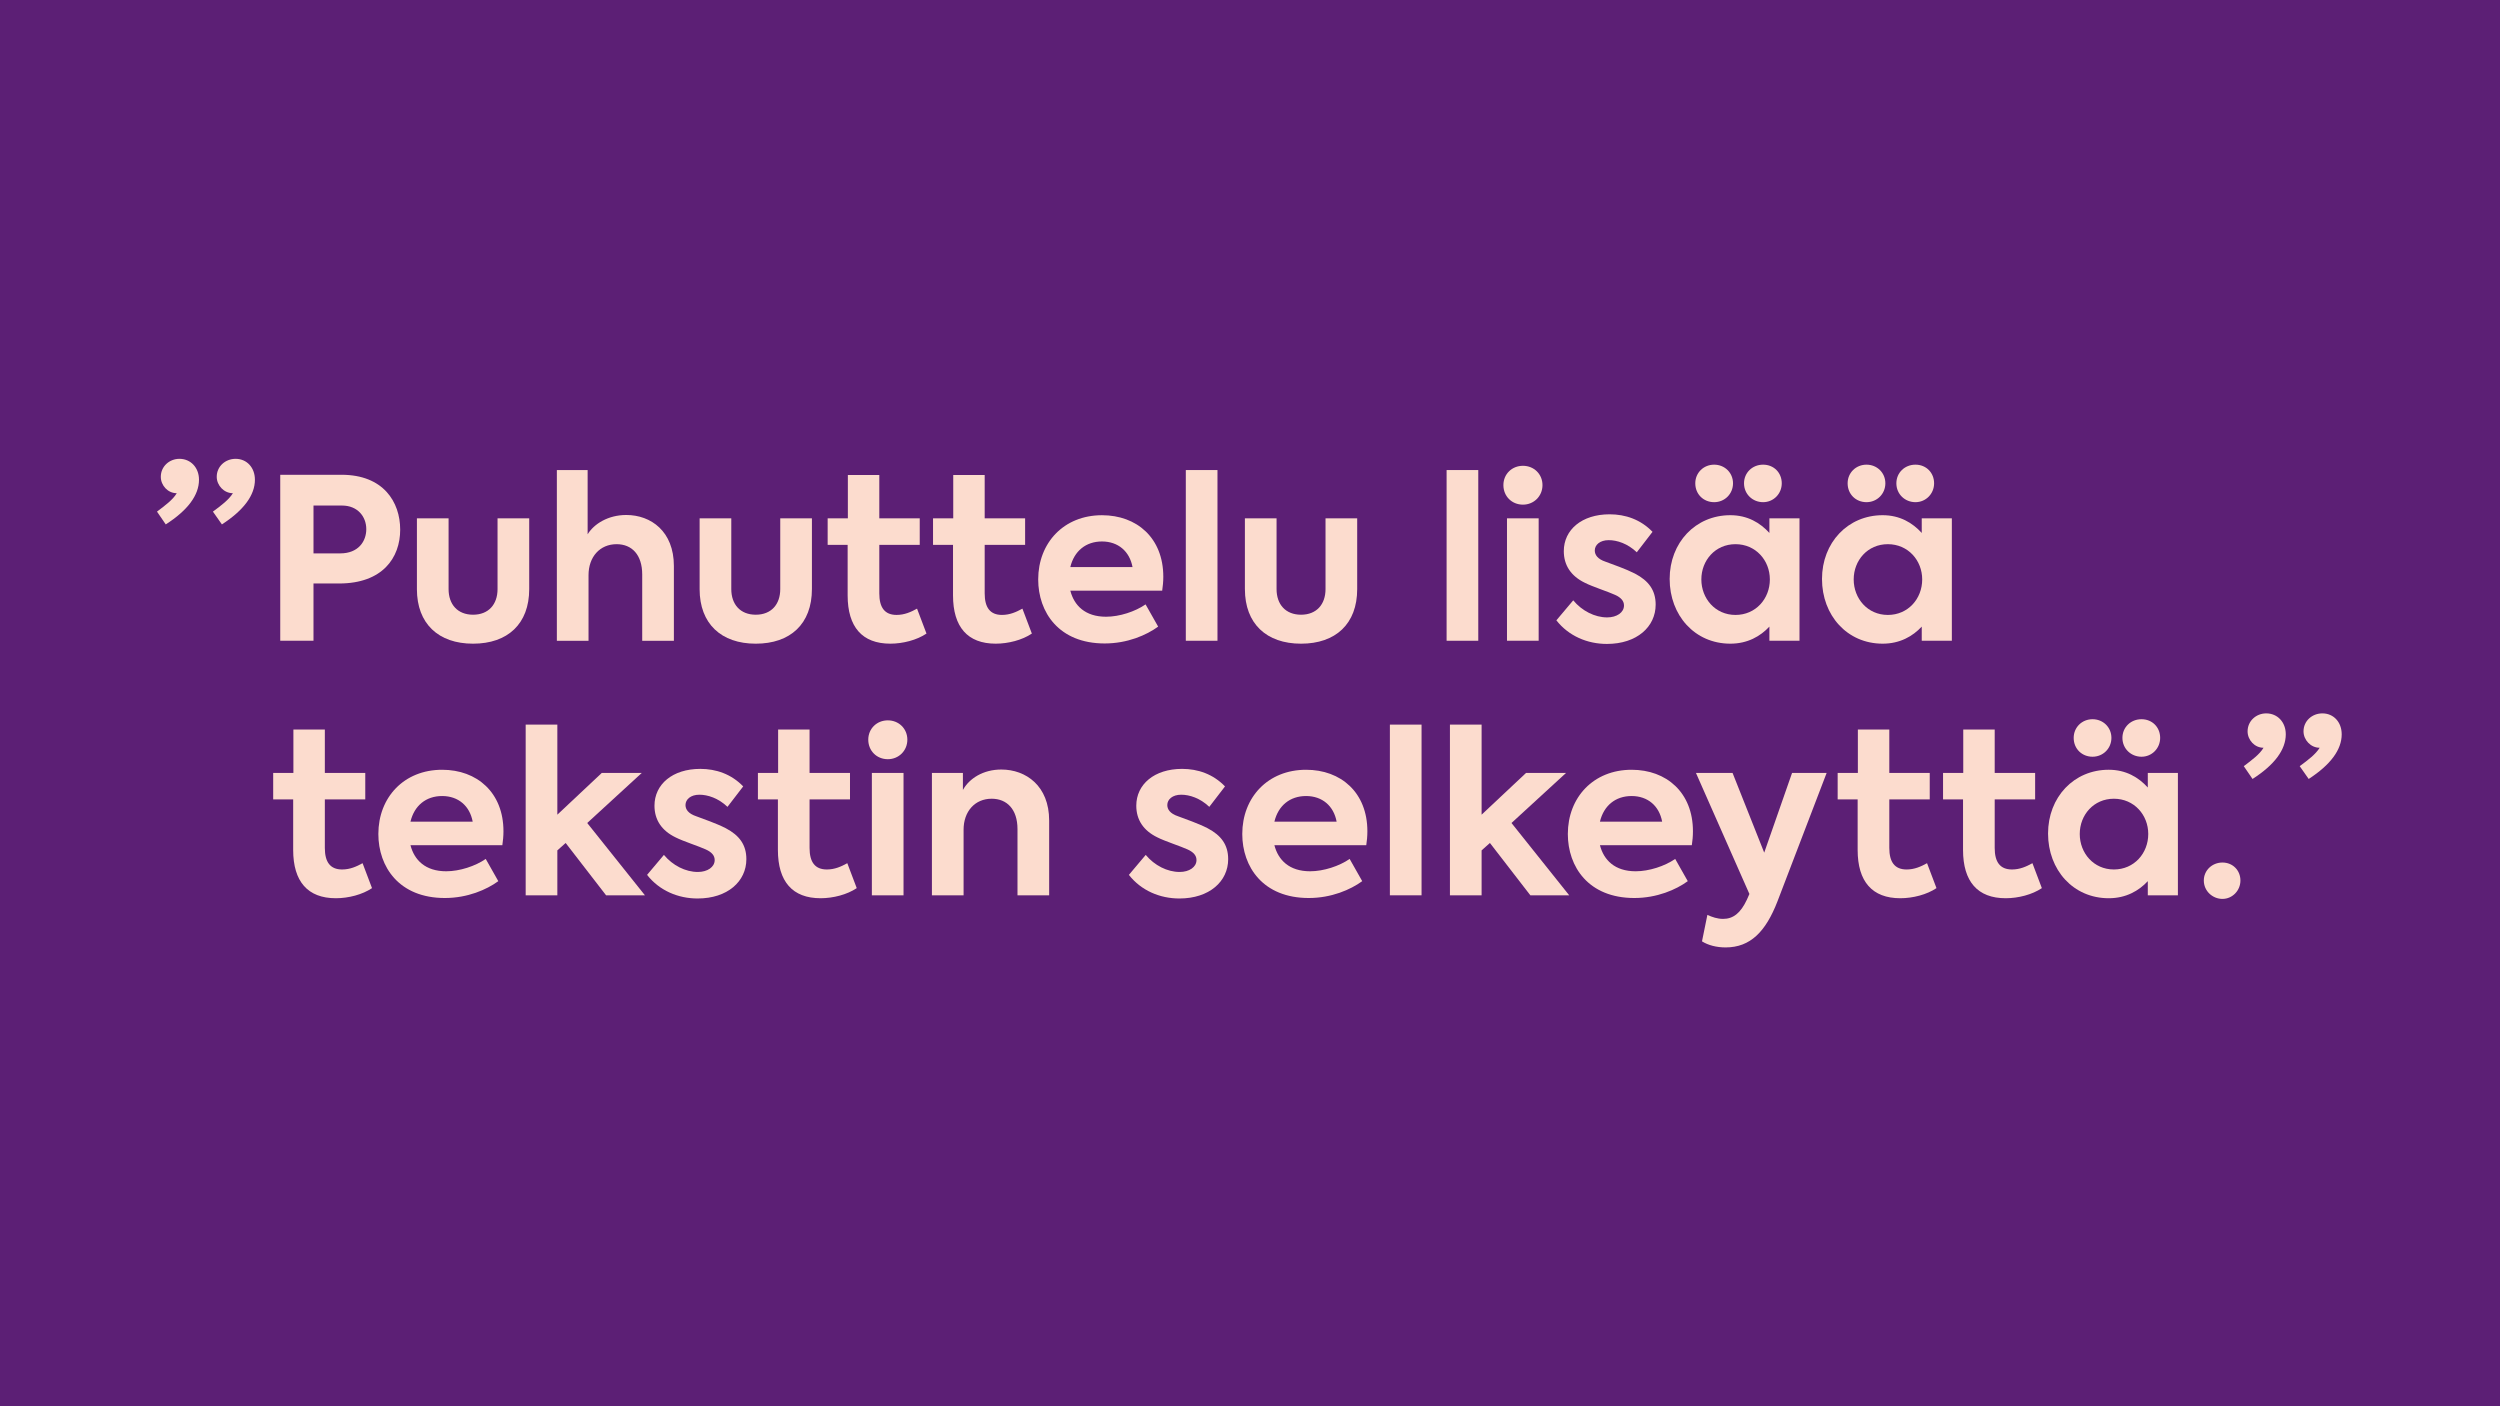 <?xml version="1.0" encoding="UTF-8"?> <svg xmlns="http://www.w3.org/2000/svg" id="Layer_1" viewBox="0 0 1920 1080"><defs><style>.cls-1{fill:#5c1f75;}.cls-2{fill:#fcdcce;}</style></defs><rect class="cls-1" width="1920" height="1080"></rect><path class="cls-2" d="M152.83,368.42c0,11.9-8.62,23.46-25.53,34.33l-6.73-9.83c6.38-4.83,12.25-9.14,15.18-14.15h-.17c-6.56,0-12.08-5.86-12.08-12.59,0-7.94,6.56-13.8,14.32-13.8,8.62,0,15.01,6.73,15.01,16.04ZM195.78,368.42c0,11.9-8.62,23.46-25.36,34.33l-6.9-9.83c6.55-4.83,12.25-9.14,15.35-14.15h-.17c-6.55,0-12.25-5.86-12.25-12.59,0-7.94,6.56-13.8,14.49-13.8,8.62,0,14.83,6.73,14.83,16.04Z"></path><path class="cls-2" d="M307.35,406.72c0,21.73-13.63,41.4-46.92,41.4h-19.67v43.99h-25.53v-127.48h47.09c32.08,0,45.02,20.87,45.02,42.09ZM281.31,406.37c0-9.49-6.56-18.11-18.63-18.11h-21.91v36.74h20.53c13.97,0,20.01-9.32,20.01-18.63Z"></path><path class="cls-2" d="M320.19,452.43v-54.34h24.32v54.34c0,11.73,6.9,19.67,18.8,19.67s18.8-7.94,18.8-19.67v-54.34h24.32v54.34c0,26.74-16.56,41.92-43.13,41.92s-43.12-15.35-43.12-41.92Z"></path><path class="cls-2" d="M427.67,361h23.63v49.34c4.83-7.94,15.7-14.83,29.67-14.83,18.98,0,36.57,12.59,36.57,39.16v57.44h-24.32v-50.89c0-15.18-7.94-23.29-19.67-23.29-12.77,0-21.56,9.66-21.56,23.81v50.37h-24.32v-131.1Z"></path><path class="cls-2" d="M537.31,452.43v-54.34h24.32v54.34c0,11.73,6.9,19.67,18.8,19.67s18.8-7.94,18.8-19.67v-54.34h24.32v54.34c0,26.74-16.56,41.92-43.13,41.92s-43.12-15.35-43.12-41.92Z"></path><path class="cls-2" d="M711.54,486.58c-7.42,5-18.11,7.76-27.77,7.76-21.56,0-32.78-12.77-32.78-37.09v-38.81h-15.35v-20.35h15.52v-33.29h24.15v33.29h31.05v20.35h-31.05v37.26c0,10.87,4.14,16.56,13.28,16.56,6.04,0,11.04-2.24,15.7-4.83l7.25,19.15Z"></path><path class="cls-2" d="M792.47,486.58c-7.42,5-18.11,7.76-27.77,7.76-21.56,0-32.78-12.77-32.78-37.09v-38.81h-15.35v-20.35h15.52v-33.29h24.15v33.29h31.05v20.35h-31.05v37.26c0,10.87,4.14,16.56,13.28,16.56,6.04,0,11.04-2.24,15.7-4.83l7.25,19.15Z"></path><path class="cls-2" d="M892.56,453.64h-70.55c2.93,11.39,11.39,20.01,27.43,20.01,10.35,0,22.43-3.97,30.36-9.49l9.66,17.08c-8.97,6.56-23.63,12.94-41.06,12.94-35.19,0-51.06-23.98-51.06-49.16,0-28.12,19.67-49.33,48.99-49.33,26.74,0,47.09,17.42,47.09,47.27,0,3.79-.35,7.25-.86,10.69ZM822,435.52h47.78c-2.24-12.08-11.04-19.67-23.46-19.67s-21.39,7.42-24.32,19.67Z"></path><path class="cls-2" d="M910.7,492.1v-131.1h24.32v131.1h-24.32Z"></path><path class="cls-2" d="M956.08,452.43v-54.34h24.32v54.34c0,11.73,6.9,19.67,18.8,19.67s18.8-7.94,18.8-19.67v-54.34h24.32v54.34c0,26.74-16.56,41.92-43.12,41.92s-43.12-15.35-43.12-41.92Z"></path><path class="cls-2" d="M1110.99,492.1v-131.1h24.32v131.1h-24.32Z"></path><path class="cls-2" d="M1154.61,372.56c0-8.45,6.55-14.83,15.01-14.83s15.01,6.38,15.01,14.83-6.55,15.01-15.01,15.01-15.01-6.38-15.01-15.01ZM1157.37,492.1v-94.01h24.32v94.01h-24.32Z"></path><path class="cls-2" d="M1195.3,476.41l12.94-15.35c6.73,8.11,16.56,13.11,26.05,13.11,7.42,0,12.94-3.79,12.94-9.14,0-3.45-2.24-6.04-6.73-8.11-5.17-2.42-17.59-6.38-23.29-9.32-10.7-5.17-16.21-13.46-16.21-24.32,0-16.39,13.8-28.29,35.19-28.29,12.08,0,23.81,3.97,32.95,13.46l-12.08,15.7c-7.07-6.73-15.18-9.31-21.56-9.31-6.73,0-10.7,3.62-10.7,7.94,0,3.28,2.07,6.56,8.28,8.62,5.87,2.24,15.18,5.35,22.6,9.14,10.52,5.52,15.87,12.77,15.87,23.81,0,17.08-14.49,30.19-37.43,30.19-15.01,0-29.33-6.04-38.81-18.11Z"></path><path class="cls-2" d="M1382.02,398.09v94.01h-23.12v-10.87c-6.9,7.42-16.73,13.11-30.02,13.11-27.25,0-46.58-21.74-46.58-49.68s19.84-48.99,46.58-48.99c13.28,0,22.94,5.86,30.02,13.63v-11.21h23.12ZM1301.98,371.18c0-8.11,6.38-14.32,14.49-14.32s14.49,6.21,14.49,14.32-6.38,14.49-14.49,14.49-14.49-6.04-14.49-14.49ZM1359.25,445.01c0-14.66-10.87-27.08-26.39-27.08s-26.22,12.42-26.22,27.08,10.69,27.26,26.22,27.26,26.39-12.42,26.39-27.26ZM1339.41,371.18c0-8.11,6.38-14.32,14.66-14.32s14.32,6.21,14.32,14.32-6.38,14.49-14.32,14.49-14.66-6.04-14.66-14.49Z"></path><path class="cls-2" d="M1499.02,398.09v94.01h-23.12v-10.87c-6.9,7.42-16.73,13.11-30.02,13.11-27.25,0-46.58-21.74-46.58-49.68s19.84-48.99,46.58-48.99c13.28,0,22.94,5.86,30.02,13.63v-11.21h23.12ZM1418.98,371.18c0-8.11,6.38-14.32,14.49-14.32s14.49,6.21,14.49,14.32-6.38,14.49-14.49,14.49-14.49-6.04-14.49-14.49ZM1476.25,445.01c0-14.66-10.87-27.08-26.39-27.08s-26.22,12.42-26.22,27.08,10.69,27.26,26.22,27.26,26.39-12.42,26.39-27.26ZM1456.41,371.18c0-8.11,6.38-14.32,14.66-14.32s14.32,6.21,14.32,14.32-6.38,14.49-14.32,14.49-14.66-6.04-14.66-14.49Z"></path><path class="cls-2" d="M285.71,682.08c-7.42,5-18.11,7.76-27.77,7.76-21.56,0-32.78-12.76-32.78-37.09v-38.81h-15.35v-20.35h15.52v-33.29h24.15v33.29h31.05v20.35h-31.05v37.26c0,10.87,4.14,16.56,13.28,16.56,6.04,0,11.04-2.24,15.7-4.83l7.25,19.15Z"></path><path class="cls-2" d="M385.8,649.13h-70.55c2.93,11.38,11.39,20.01,27.43,20.01,10.35,0,22.43-3.97,30.36-9.49l9.66,17.08c-8.97,6.55-23.63,12.94-41.06,12.94-35.19,0-51.06-23.98-51.06-49.16,0-28.12,19.67-49.33,48.99-49.33,26.74,0,47.09,17.42,47.09,47.26,0,3.8-.35,7.25-.86,10.7ZM315.24,631.02h47.78c-2.24-12.08-11.04-19.67-23.46-19.67s-21.39,7.42-24.32,19.67Z"></path><path class="cls-2" d="M434.42,647.41l-6.38,5.69v34.5h-24.32v-131.1h24.32v69.17l34.15-32.08h30.71l-41.92,38.47,44.33,55.54h-29.84l-31.05-40.19Z"></path><path class="cls-2" d="M496.95,671.91l12.94-15.35c6.73,8.11,16.56,13.11,26.05,13.11,7.42,0,12.94-3.79,12.94-9.14,0-3.45-2.24-6.04-6.73-8.11-5.18-2.42-17.6-6.38-23.29-9.31-10.7-5.18-16.22-13.46-16.22-24.32,0-16.39,13.8-28.29,35.19-28.29,12.07,0,23.8,3.97,32.95,13.46l-12.07,15.7c-7.07-6.73-15.18-9.32-21.56-9.32-6.73,0-10.69,3.62-10.69,7.93,0,3.28,2.07,6.56,8.28,8.63,5.86,2.24,15.18,5.35,22.6,9.14,10.52,5.52,15.87,12.77,15.87,23.81,0,17.08-14.49,30.19-37.43,30.19-15.01,0-29.33-6.04-38.81-18.11Z"></path><path class="cls-2" d="M657.98,682.08c-7.42,5-18.11,7.76-27.77,7.76-21.56,0-32.78-12.76-32.78-37.09v-38.81h-15.35v-20.35h15.52v-33.29h24.15v33.29h31.05v20.35h-31.05v37.26c0,10.87,4.14,16.56,13.28,16.56,6.04,0,11.04-2.24,15.7-4.83l7.25,19.15Z"></path><path class="cls-2" d="M666.83,568.06c0-8.45,6.56-14.83,15.01-14.83s15.01,6.38,15.01,14.83-6.56,15.01-15.01,15.01-15.01-6.38-15.01-15.01ZM669.59,687.6v-94.01h24.32v94.01h-24.32Z"></path><path class="cls-2" d="M715.7,593.59h23.81v13.11c4.83-8.8,15.52-15.7,29.5-15.7,18.98,0,36.74,12.59,36.74,39.16v57.44h-24.32v-50.89c0-15.18-8.11-23.29-19.84-23.29-12.77,0-21.56,9.66-21.56,23.8v50.37h-24.32v-94.01Z"></path><path class="cls-2" d="M866.98,671.91l12.94-15.35c6.73,8.11,16.56,13.11,26.05,13.11,7.42,0,12.94-3.79,12.94-9.14,0-3.45-2.24-6.04-6.73-8.11-5.18-2.42-17.6-6.38-23.29-9.31-10.7-5.18-16.22-13.46-16.22-24.32,0-16.39,13.8-28.29,35.19-28.29,12.07,0,23.8,3.97,32.95,13.46l-12.07,15.7c-7.07-6.73-15.18-9.32-21.56-9.32-6.73,0-10.69,3.62-10.69,7.93,0,3.28,2.07,6.56,8.28,8.63,5.86,2.24,15.18,5.35,22.6,9.14,10.52,5.52,15.87,12.77,15.87,23.81,0,17.08-14.49,30.19-37.43,30.19-15.01,0-29.33-6.04-38.81-18.11Z"></path><path class="cls-2" d="M1049.29,649.13h-70.55c2.93,11.38,11.39,20.01,27.43,20.01,10.35,0,22.42-3.97,30.36-9.49l9.66,17.08c-8.97,6.55-23.63,12.94-41.06,12.94-35.19,0-51.06-23.98-51.06-49.16,0-28.12,19.67-49.33,48.99-49.33,26.74,0,47.09,17.42,47.09,47.26,0,3.8-.34,7.25-.86,10.7ZM978.74,631.02h47.78c-2.24-12.08-11.04-19.67-23.46-19.67s-21.39,7.42-24.32,19.67Z"></path><path class="cls-2" d="M1067.43,687.6v-131.1h24.32v131.1h-24.32Z"></path><path class="cls-2" d="M1144.25,647.41l-6.38,5.69v34.5h-24.32v-131.1h24.32v69.17l34.16-32.08h30.71l-41.92,38.47,44.33,55.54h-29.84l-31.05-40.19Z"></path><path class="cls-2" d="M1299.31,649.13h-70.55c2.93,11.38,11.38,20.01,27.43,20.01,10.35,0,22.42-3.97,30.36-9.49l9.66,17.08c-8.97,6.55-23.63,12.94-41.05,12.94-35.19,0-51.06-23.98-51.06-49.16,0-28.12,19.67-49.33,48.99-49.33,26.74,0,47.09,17.42,47.09,47.26,0,3.8-.34,7.25-.86,10.7ZM1228.75,631.02h47.78c-2.24-12.08-11.04-19.67-23.46-19.67s-21.39,7.42-24.32,19.67Z"></path><path class="cls-2" d="M1402.87,593.59l-37.78,98.67c-8.97,23.12-20.7,35.36-39.85,35.36-7.07,0-13.46-1.73-18.11-4.66l4.14-20.35c3.62,1.72,7.76,3.1,12.08,3.1,7.76,0,13.46-4.48,18.29-14.83l1.9-4.31-41.06-92.98h28.12l24.32,61.24,21.39-61.24h26.57Z"></path><path class="cls-2" d="M1487.21,682.08c-7.42,5-18.11,7.76-27.77,7.76-21.56,0-32.77-12.76-32.77-37.09v-38.81h-15.35v-20.35h15.52v-33.29h24.15v33.29h31.05v20.35h-31.05v37.26c0,10.87,4.14,16.56,13.28,16.56,6.04,0,11.04-2.24,15.7-4.83l7.25,19.15Z"></path><path class="cls-2" d="M1568.15,682.08c-7.42,5-18.11,7.76-27.77,7.76-21.56,0-32.77-12.76-32.77-37.09v-38.81h-15.35v-20.35h15.52v-33.29h24.15v33.29h31.05v20.35h-31.05v37.26c0,10.87,4.14,16.56,13.28,16.56,6.04,0,11.04-2.24,15.7-4.83l7.24,19.15Z"></path><path class="cls-2" d="M1672.63,593.59v94.01h-23.12v-10.87c-6.9,7.42-16.73,13.11-30.02,13.11-27.25,0-46.58-21.73-46.58-49.68s19.84-48.99,46.58-48.99c13.28,0,22.94,5.87,30.02,13.63v-11.21h23.12ZM1592.59,566.68c0-8.11,6.38-14.32,14.49-14.32s14.49,6.21,14.49,14.32-6.38,14.49-14.49,14.49-14.49-6.04-14.49-14.49ZM1649.86,640.51c0-14.66-10.87-27.08-26.39-27.08s-26.22,12.42-26.22,27.08,10.69,27.25,26.22,27.25,26.39-12.42,26.39-27.25ZM1630.02,566.68c0-8.11,6.38-14.32,14.66-14.32s14.32,6.21,14.32,14.32-6.38,14.49-14.32,14.49-14.66-6.04-14.66-14.49Z"></path><path class="cls-2" d="M1692.53,676.22c0-7.76,6.38-13.8,14.32-13.8s13.8,6.04,13.8,13.8-6.21,14.14-13.8,14.14-14.32-6.04-14.32-14.14Z"></path><path class="cls-2" d="M1755.48,563.92c0,11.9-8.62,23.46-25.53,34.33l-6.73-9.83c6.38-4.83,12.25-9.14,15.18-14.15h-.17c-6.56,0-12.08-5.87-12.08-12.59,0-7.93,6.55-13.8,14.32-13.8,8.62,0,15.01,6.73,15.01,16.04ZM1798.43,563.92c0,11.9-8.62,23.46-25.36,34.33l-6.9-9.83c6.56-4.83,12.25-9.14,15.35-14.15h-.17c-6.56,0-12.25-5.87-12.25-12.59,0-7.93,6.56-13.8,14.49-13.8,8.62,0,14.83,6.73,14.83,16.04Z"></path></svg> 